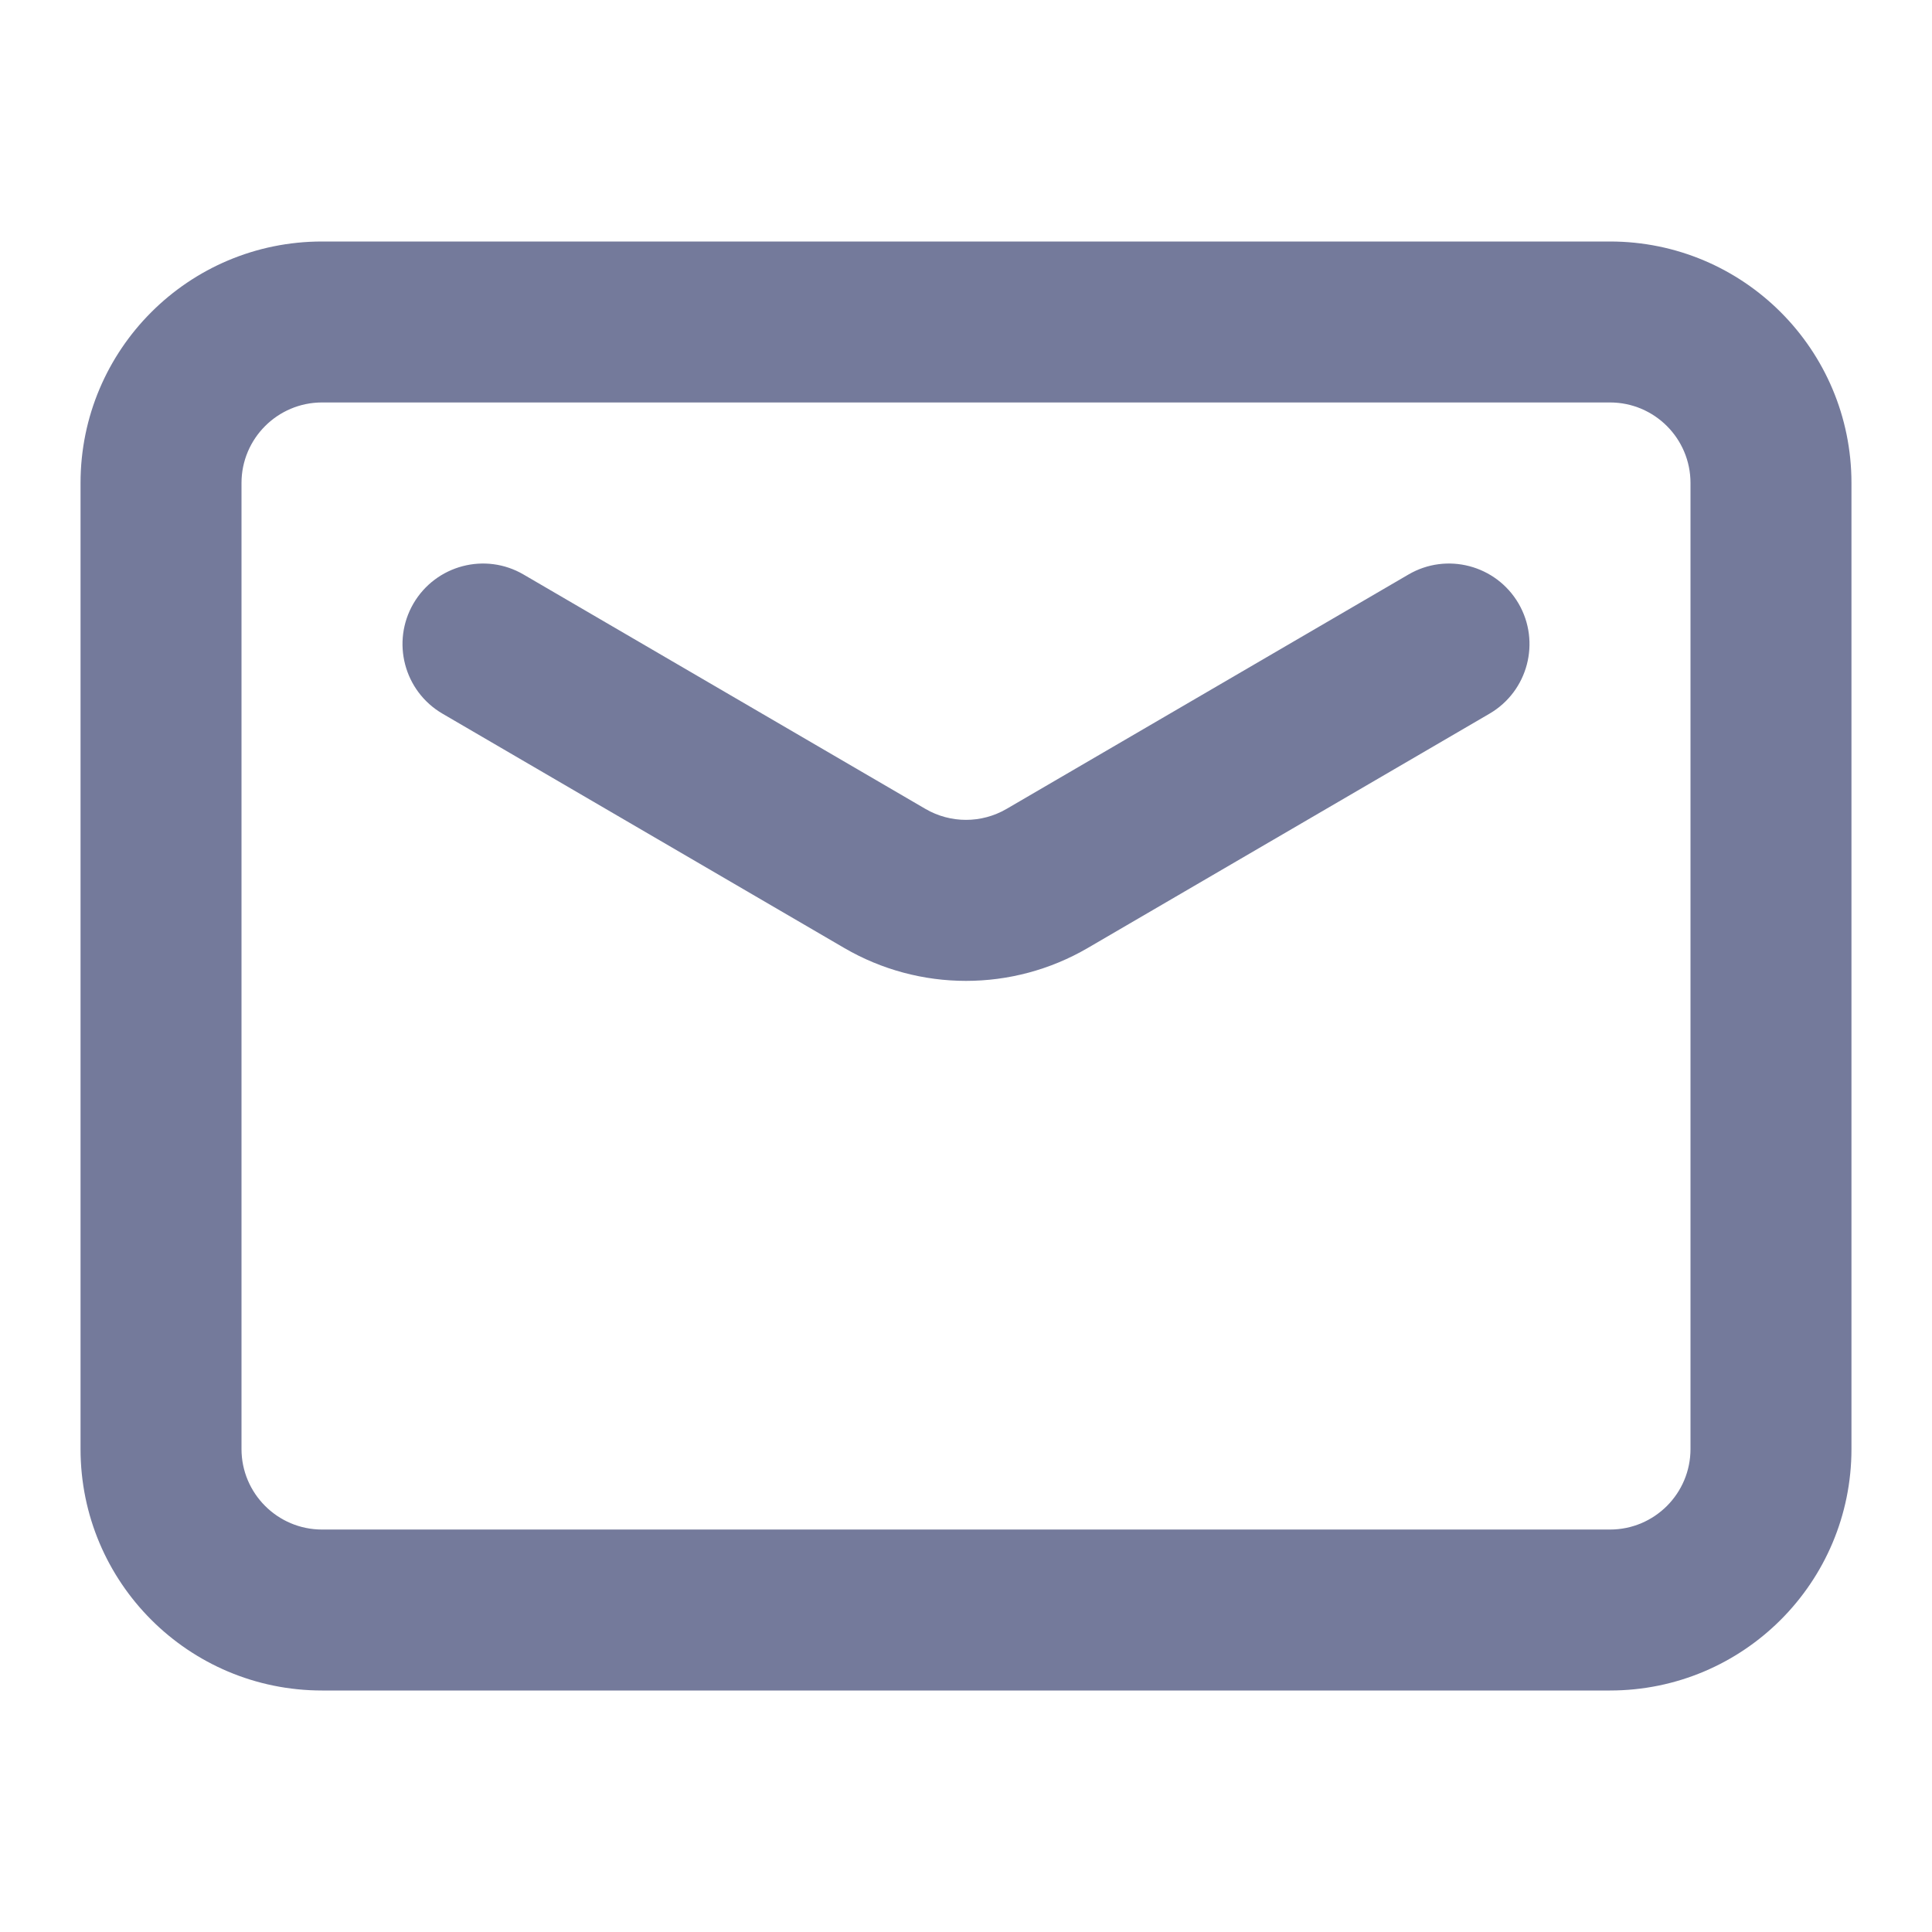 <?xml version="1.0" encoding="UTF-8"?> <svg xmlns="http://www.w3.org/2000/svg" width="16" height="16" viewBox="0 0 16 16" fill="none"><path fill-rule="evenodd" clip-rule="evenodd" d="M2.667 3.333C2.299 3.333 2 3.632 2 4V12C2 12.368 2.299 12.667 2.667 12.667H13.333C13.702 12.667 14 12.368 14 12V4C14 3.632 13.702 3.333 13.333 3.333H2.667ZM0.667 4C0.667 2.895 1.562 2 2.667 2H13.333C14.438 2 15.333 2.895 15.333 4V12C15.333 13.105 14.438 14 13.333 14H2.667C1.562 14 0.667 13.105 0.667 12V4Z" fill="#747A9B"></path><path fill-rule="evenodd" clip-rule="evenodd" d="M3.424 4.998C3.61 4.68 4.018 4.572 4.336 4.758L7.664 6.699C7.664 6.699 7.664 6.699 7.664 6.699C7.872 6.82 8.128 6.82 8.336 6.699C8.336 6.699 8.336 6.699 8.336 6.699L11.664 4.758C11.982 4.572 12.39 4.68 12.576 4.998C12.761 5.316 12.654 5.724 12.336 5.91L9.008 7.851L9.008 7.851C8.385 8.214 7.615 8.214 6.992 7.851L6.992 7.851L3.664 5.91C3.346 5.724 3.239 5.316 3.424 4.998Z" fill="#747A9B"></path></svg> 